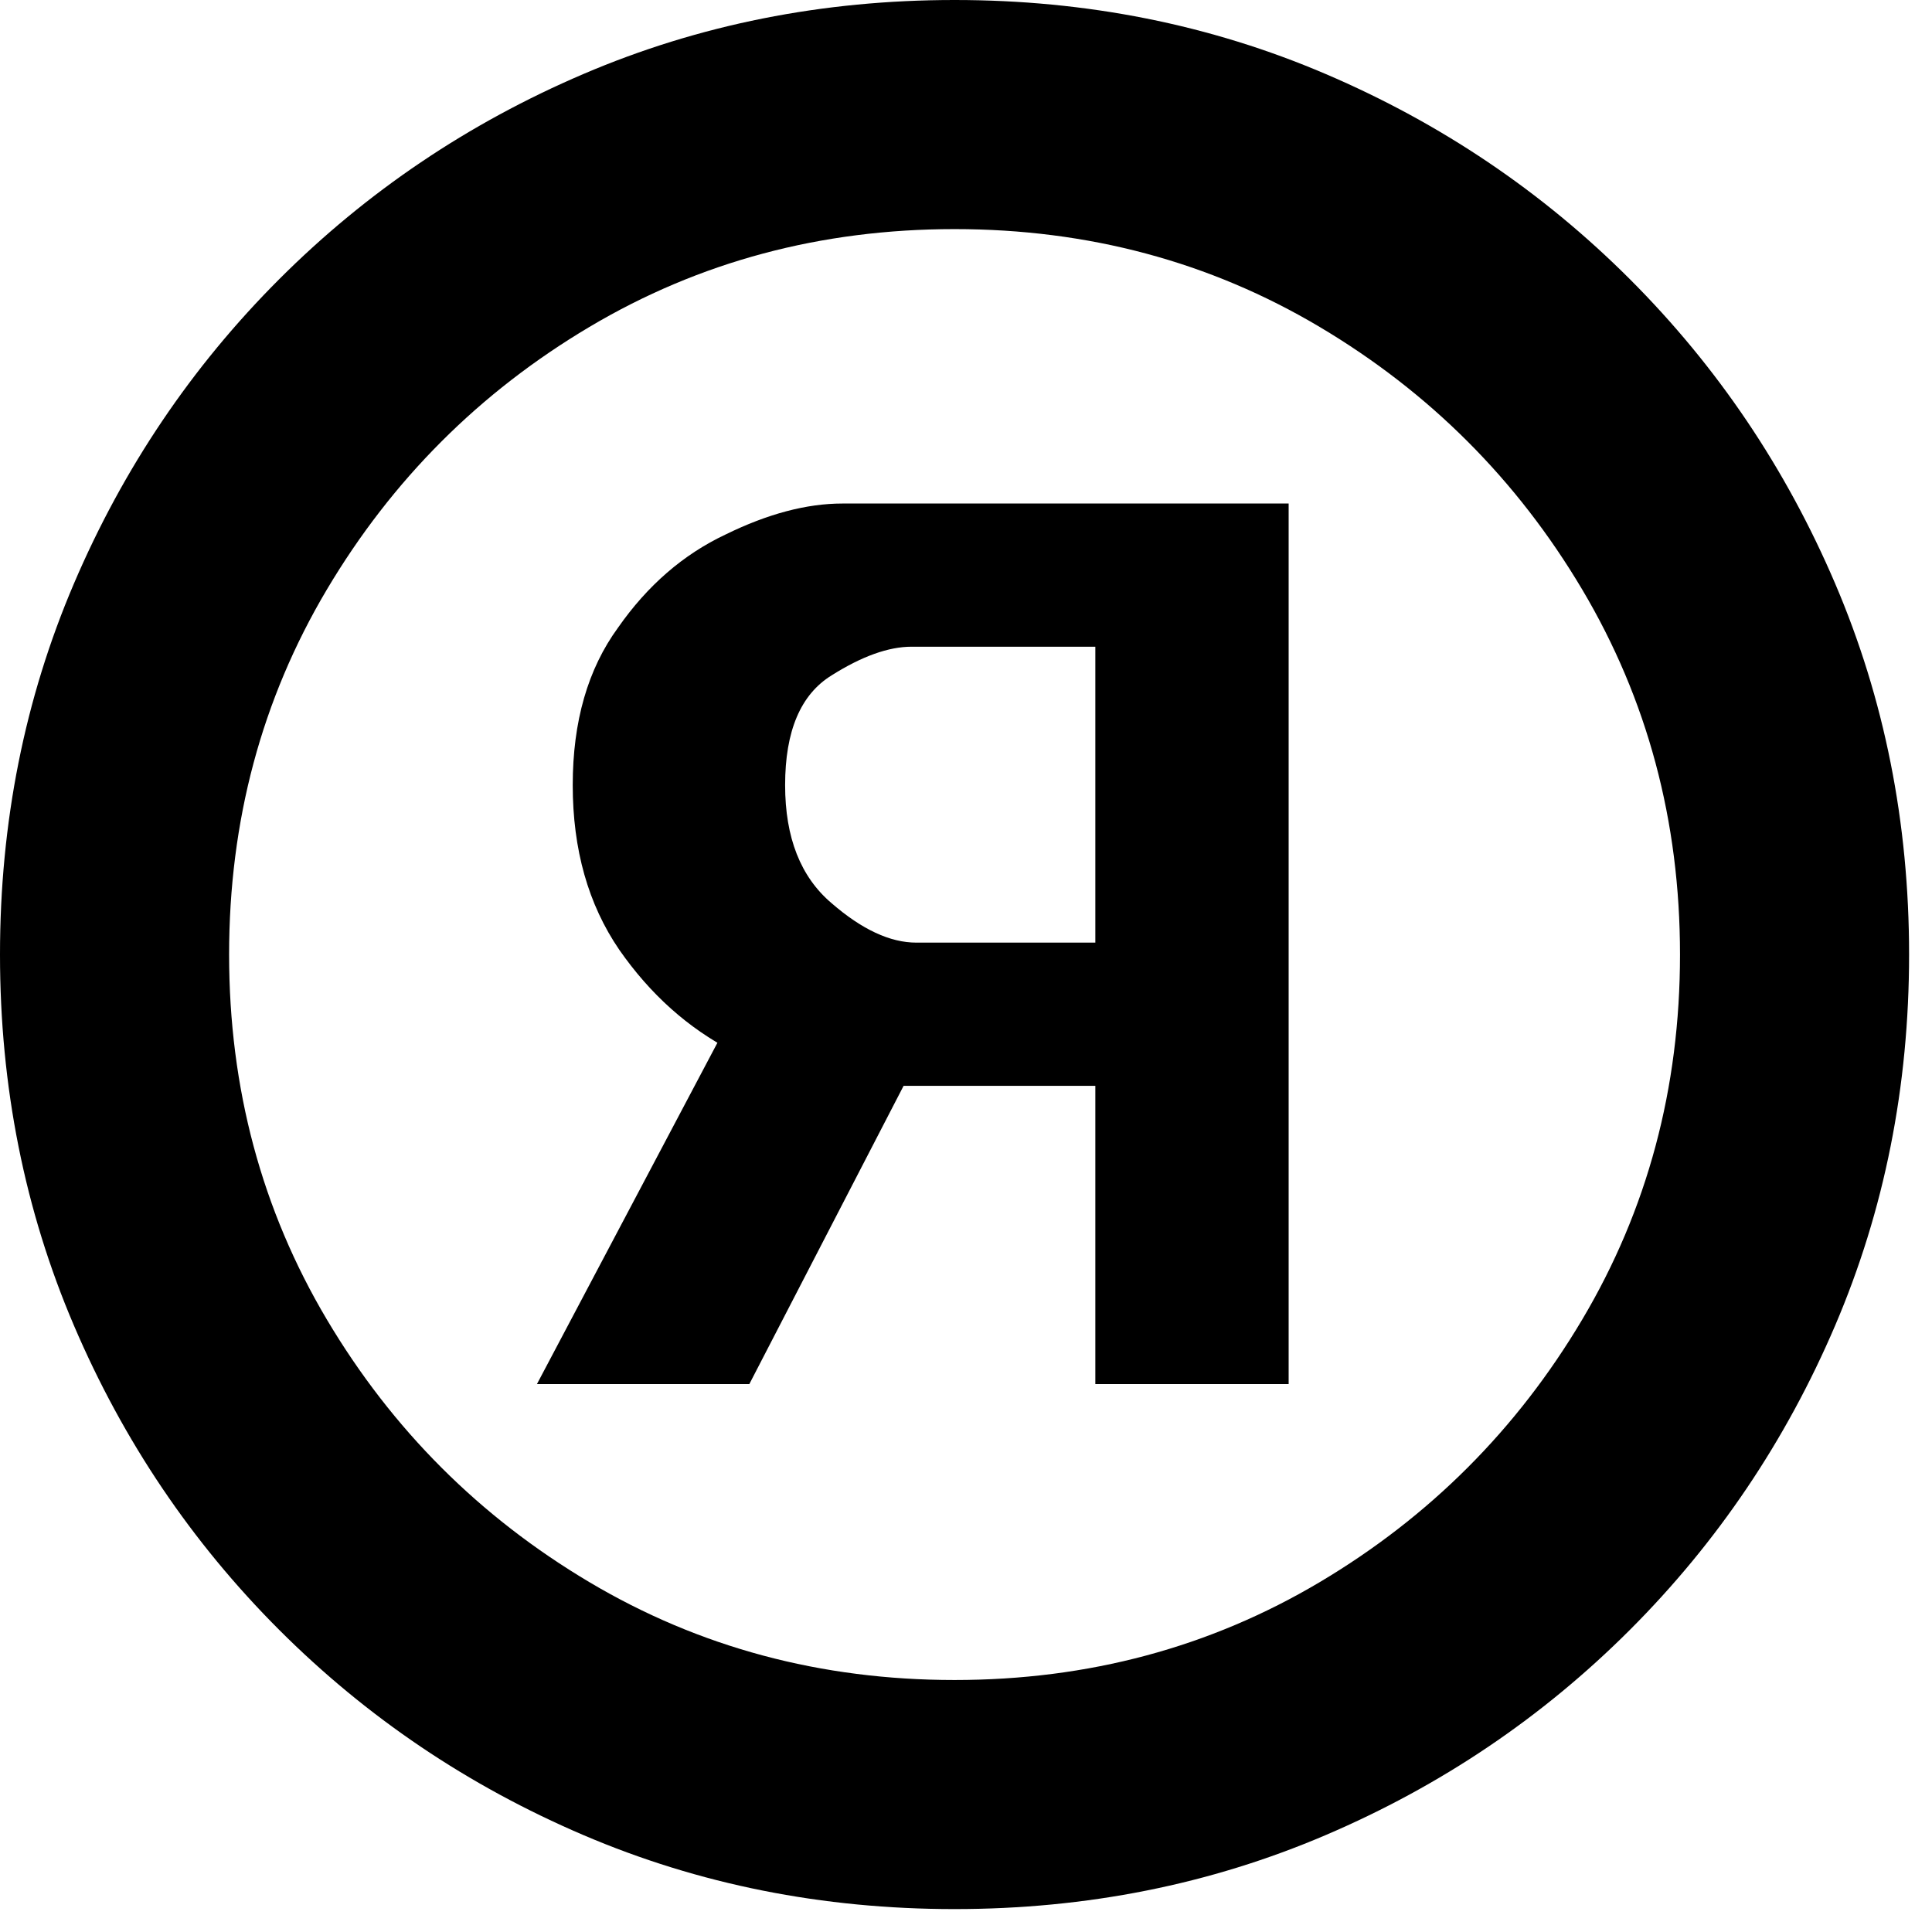 <svg width="72" height="72" viewBox="0 0 72 72" fill="none" xmlns="http://www.w3.org/2000/svg">
<path d="M48.024 51.581V18.765H31.393C30.059 18.765 28.607 19.15 27.036 19.921C25.465 20.662 24.13 21.818 23.034 23.389C21.907 24.931 21.344 26.887 21.344 29.259C21.344 31.66 21.922 33.706 23.078 35.395C24.234 37.056 25.642 38.315 27.302 39.175C28.933 40.035 30.474 40.465 31.927 40.465H43.933V35.129H34.15C33.172 35.129 32.12 34.639 30.993 33.661C29.837 32.683 29.259 31.215 29.259 29.259C29.259 27.243 29.837 25.88 30.993 25.168C32.12 24.457 33.113 24.101 33.972 24.101H40.82V51.581H48.024ZM28.192 36.107L20.01 51.581H27.925L35.929 36.107H28.192ZM35.573 71.146C40.494 71.146 45.104 70.227 49.402 68.389C53.701 66.552 57.48 64.002 60.741 60.741C64.002 57.48 66.551 53.701 68.389 49.402C70.227 45.104 71.146 40.494 71.146 35.573C71.146 30.652 70.227 26.043 68.389 21.744C66.551 17.446 64.002 13.666 60.741 10.405C57.48 7.144 53.701 4.595 49.402 2.757C45.104 0.919 40.494 0 35.573 0C30.652 0 26.043 0.919 21.744 2.757C17.446 4.595 13.666 7.144 10.405 10.405C7.144 13.666 4.595 17.446 2.757 21.744C0.919 26.043 0 30.652 0 35.573C0 40.494 0.919 45.104 2.757 49.402C4.595 53.701 7.144 57.48 10.405 60.741C13.666 64.002 17.446 66.552 21.744 68.389C26.043 70.227 30.652 71.146 35.573 71.146ZM35.573 62.609C30.593 62.609 26.057 61.393 21.966 58.963C17.875 56.532 14.615 53.271 12.184 49.18C9.753 45.089 8.538 40.553 8.538 35.573C8.538 30.593 9.753 26.058 12.184 21.966C14.615 17.876 17.875 14.615 21.966 12.184C26.057 9.753 30.593 8.538 35.573 8.538C40.553 8.538 45.089 9.753 49.18 12.184C53.271 14.615 56.532 17.876 58.962 21.966C61.393 26.058 62.609 30.593 62.609 35.573C62.609 40.553 61.393 45.089 58.962 49.18C56.532 53.271 53.271 56.532 49.18 58.963C45.089 61.393 40.553 62.609 35.573 62.609Z" fill="black"/>
</svg>
